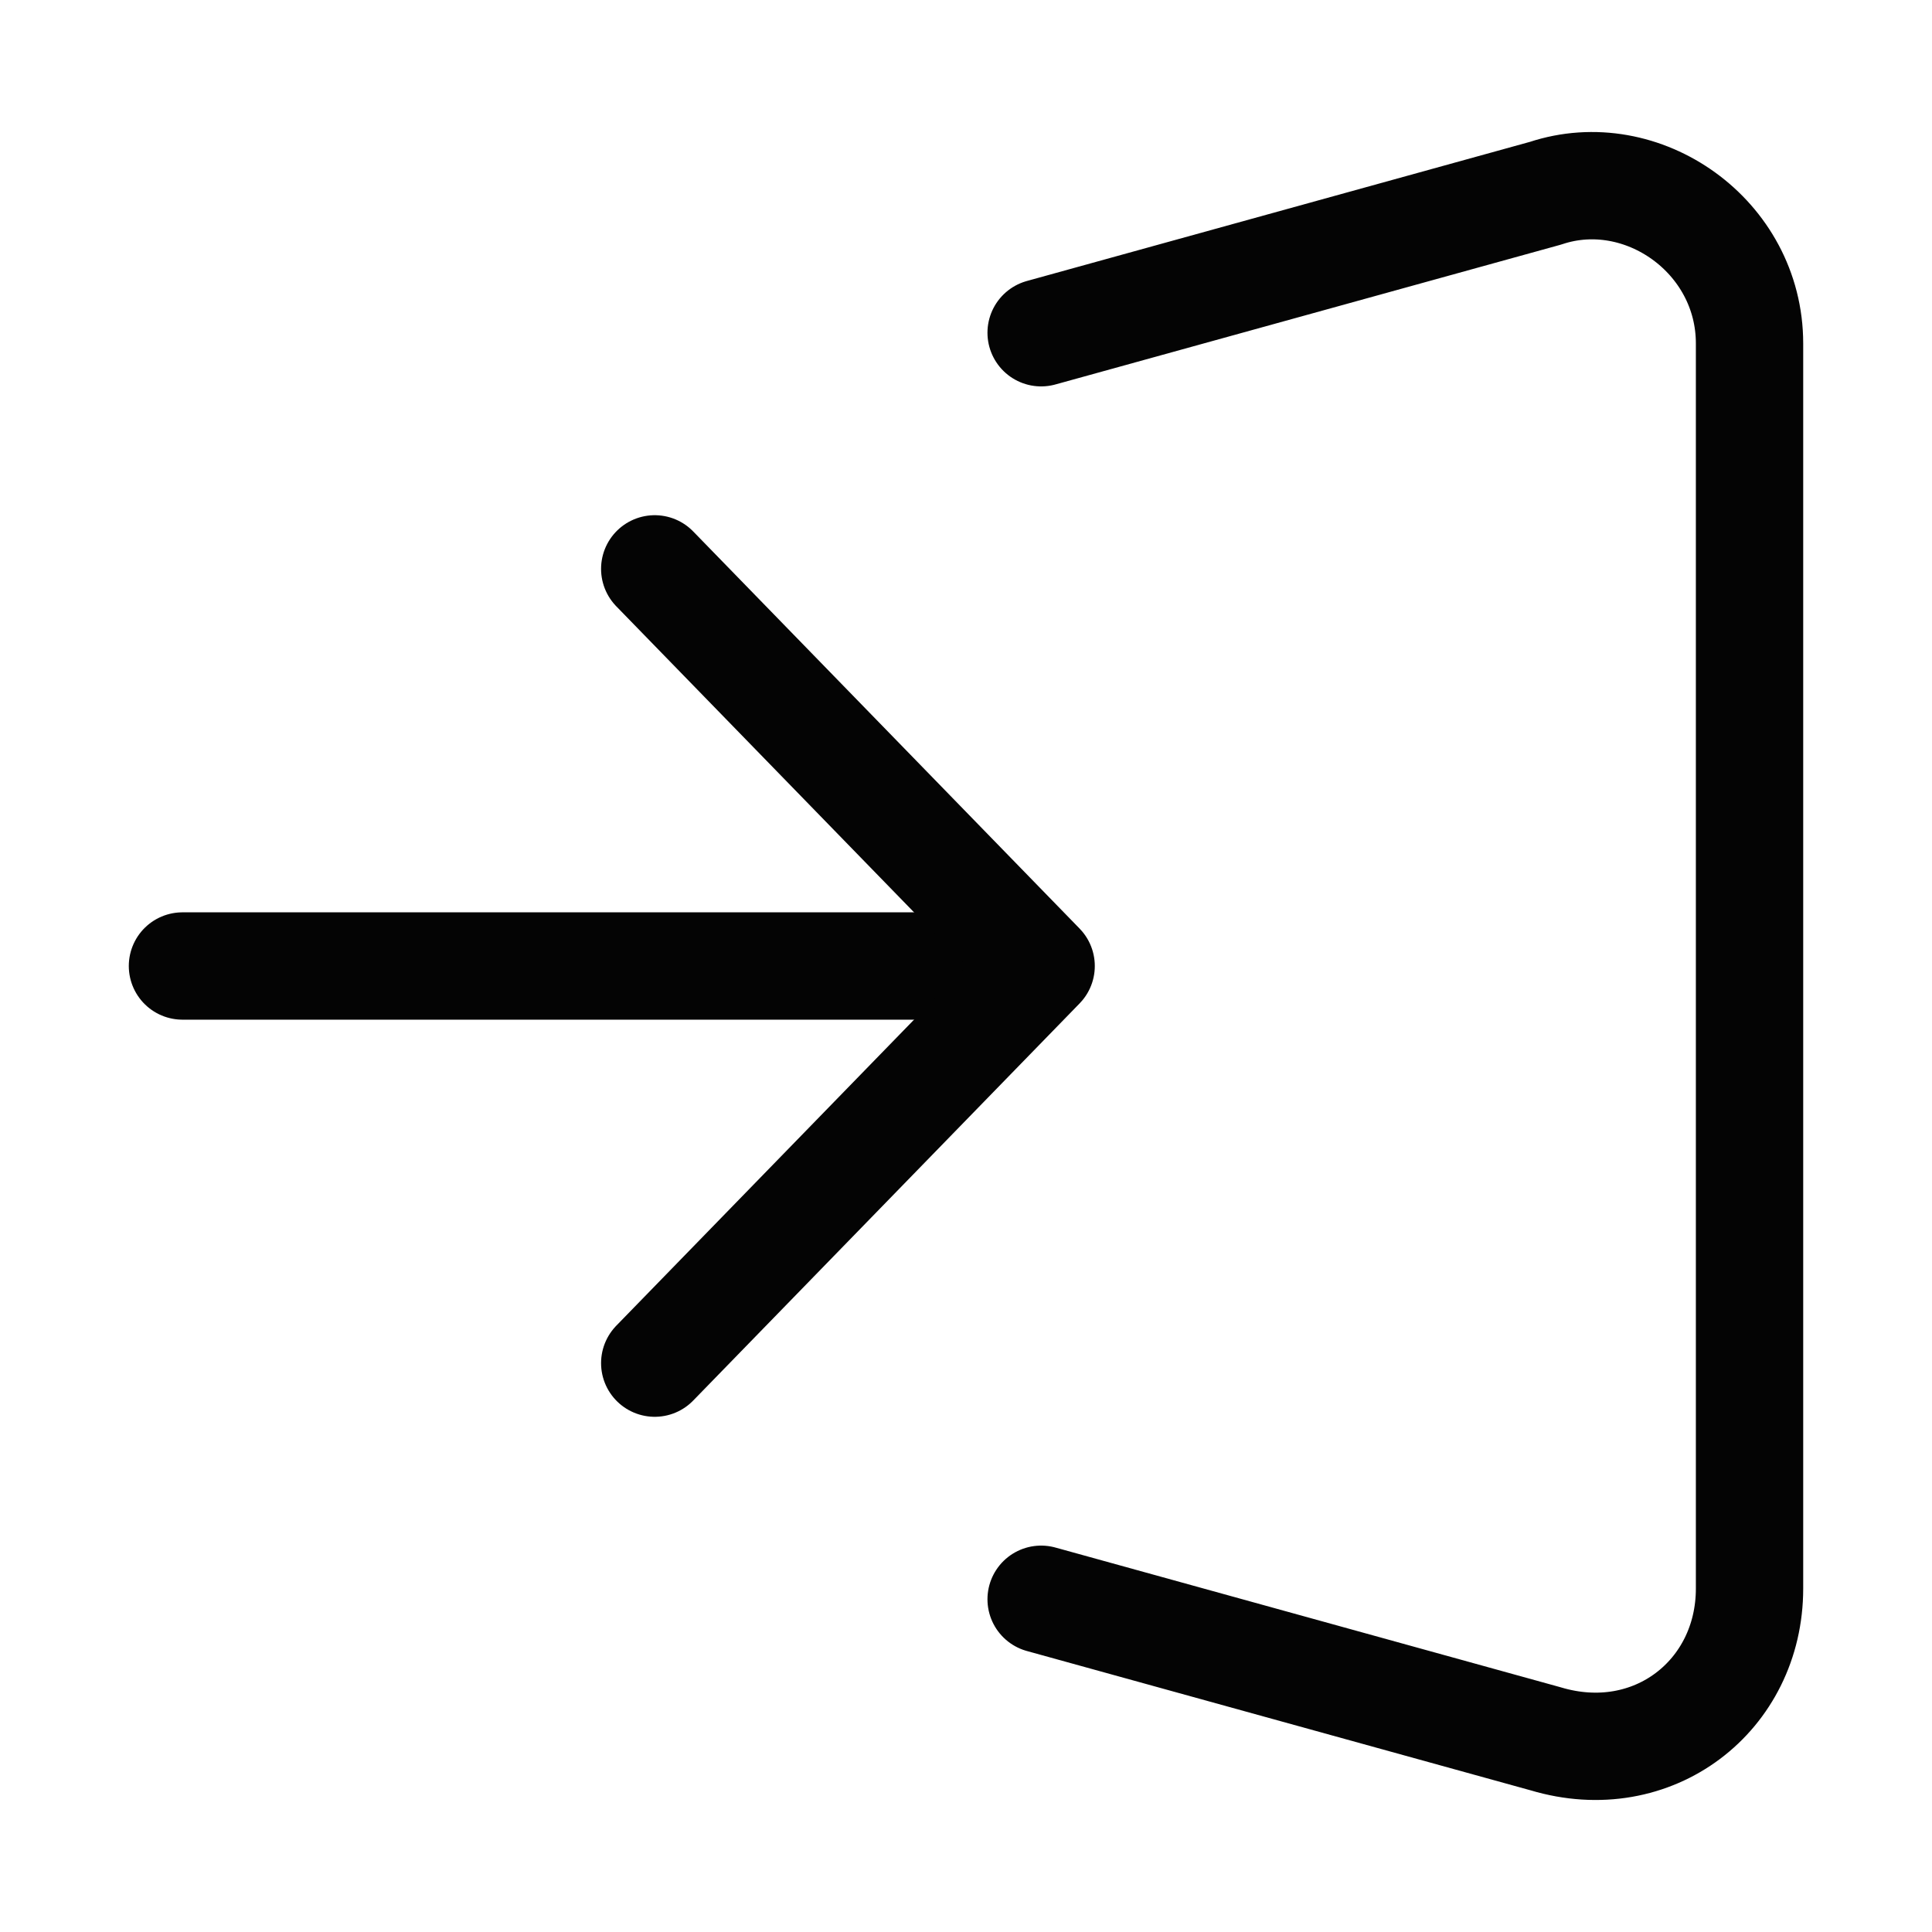<?xml version="1.0" encoding="UTF-8"?>
<svg id="Layer_1" xmlns="http://www.w3.org/2000/svg" width="18" height="18" version="1.1" viewBox="0 0 18 18">
  <!-- Generator: Adobe Illustrator 29.1.0, SVG Export Plug-In . SVG Version: 2.1.0 Build 142)  -->
  <defs>
    <style>
      .st0 {
        fill: none;
        stroke: #040404;
        stroke-linecap: round;
        stroke-linejoin: round;
      }
    </style>
  </defs>
  <line class="st0" x1="1.7" y1="9" x2="9.4" y2="9"/>
  <polyline class="st0" points="6.1 5.3 9.7 9 6.1 12.7"/>
  <path class="st0" d="M9.7,3.1l4.7-1.3c.9-.3,1.9.4,1.9,1.4v11.6c0,1-.9,1.7-1.9,1.4l-4.7-1.3"/>
</svg>